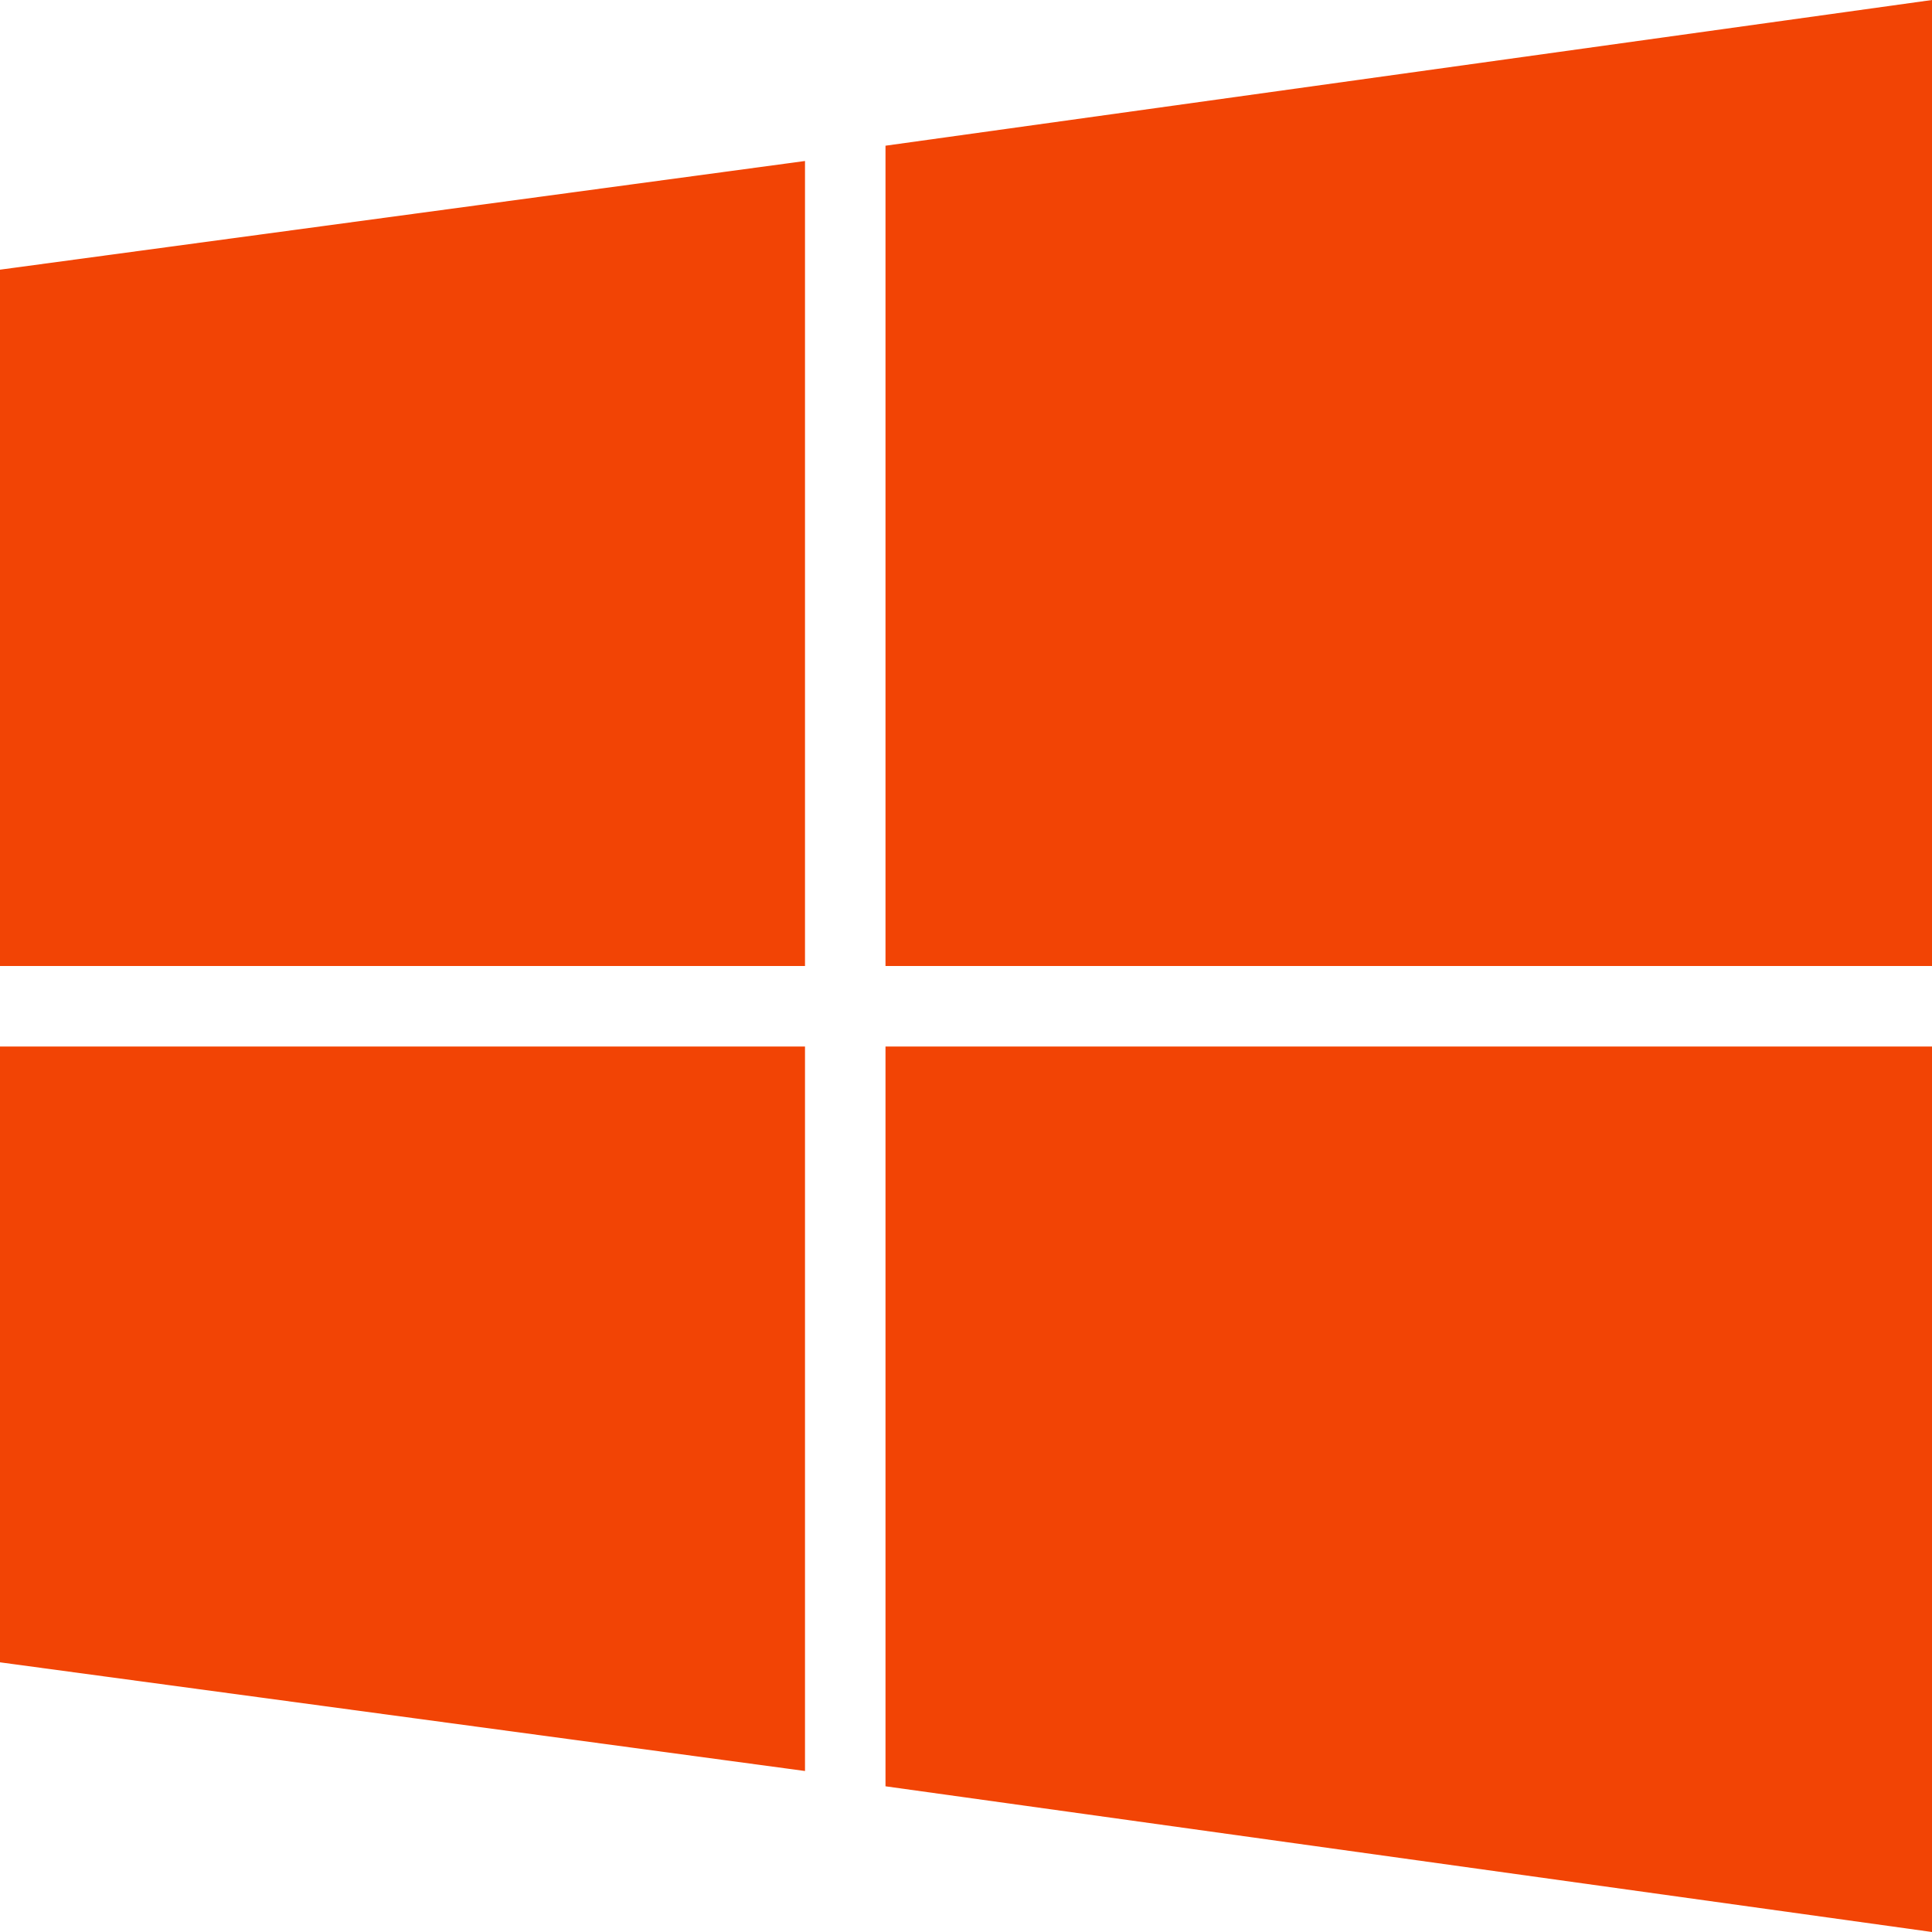 <?xml version="1.0"?>
<svg width="24" height="24" xmlns="http://www.w3.org/2000/svg" xmlns:svg="http://www.w3.org/2000/svg" class="head-ıcons">
 <g class="layer">
  <title>Layer 1</title>
  <path d="m0,12l0,-8.65l10,-1.35l0,10l-10,0zm11,0l13,0l0,-12l-13,1.81l0,10.19zm-1,1l-10,0l0,7.65l10,1.35l0,-9zm1,0l0,9.19l13,1.81l0,-11l-13,0z" fill="#f24405" id="svg_1"/>
 </g>
</svg>